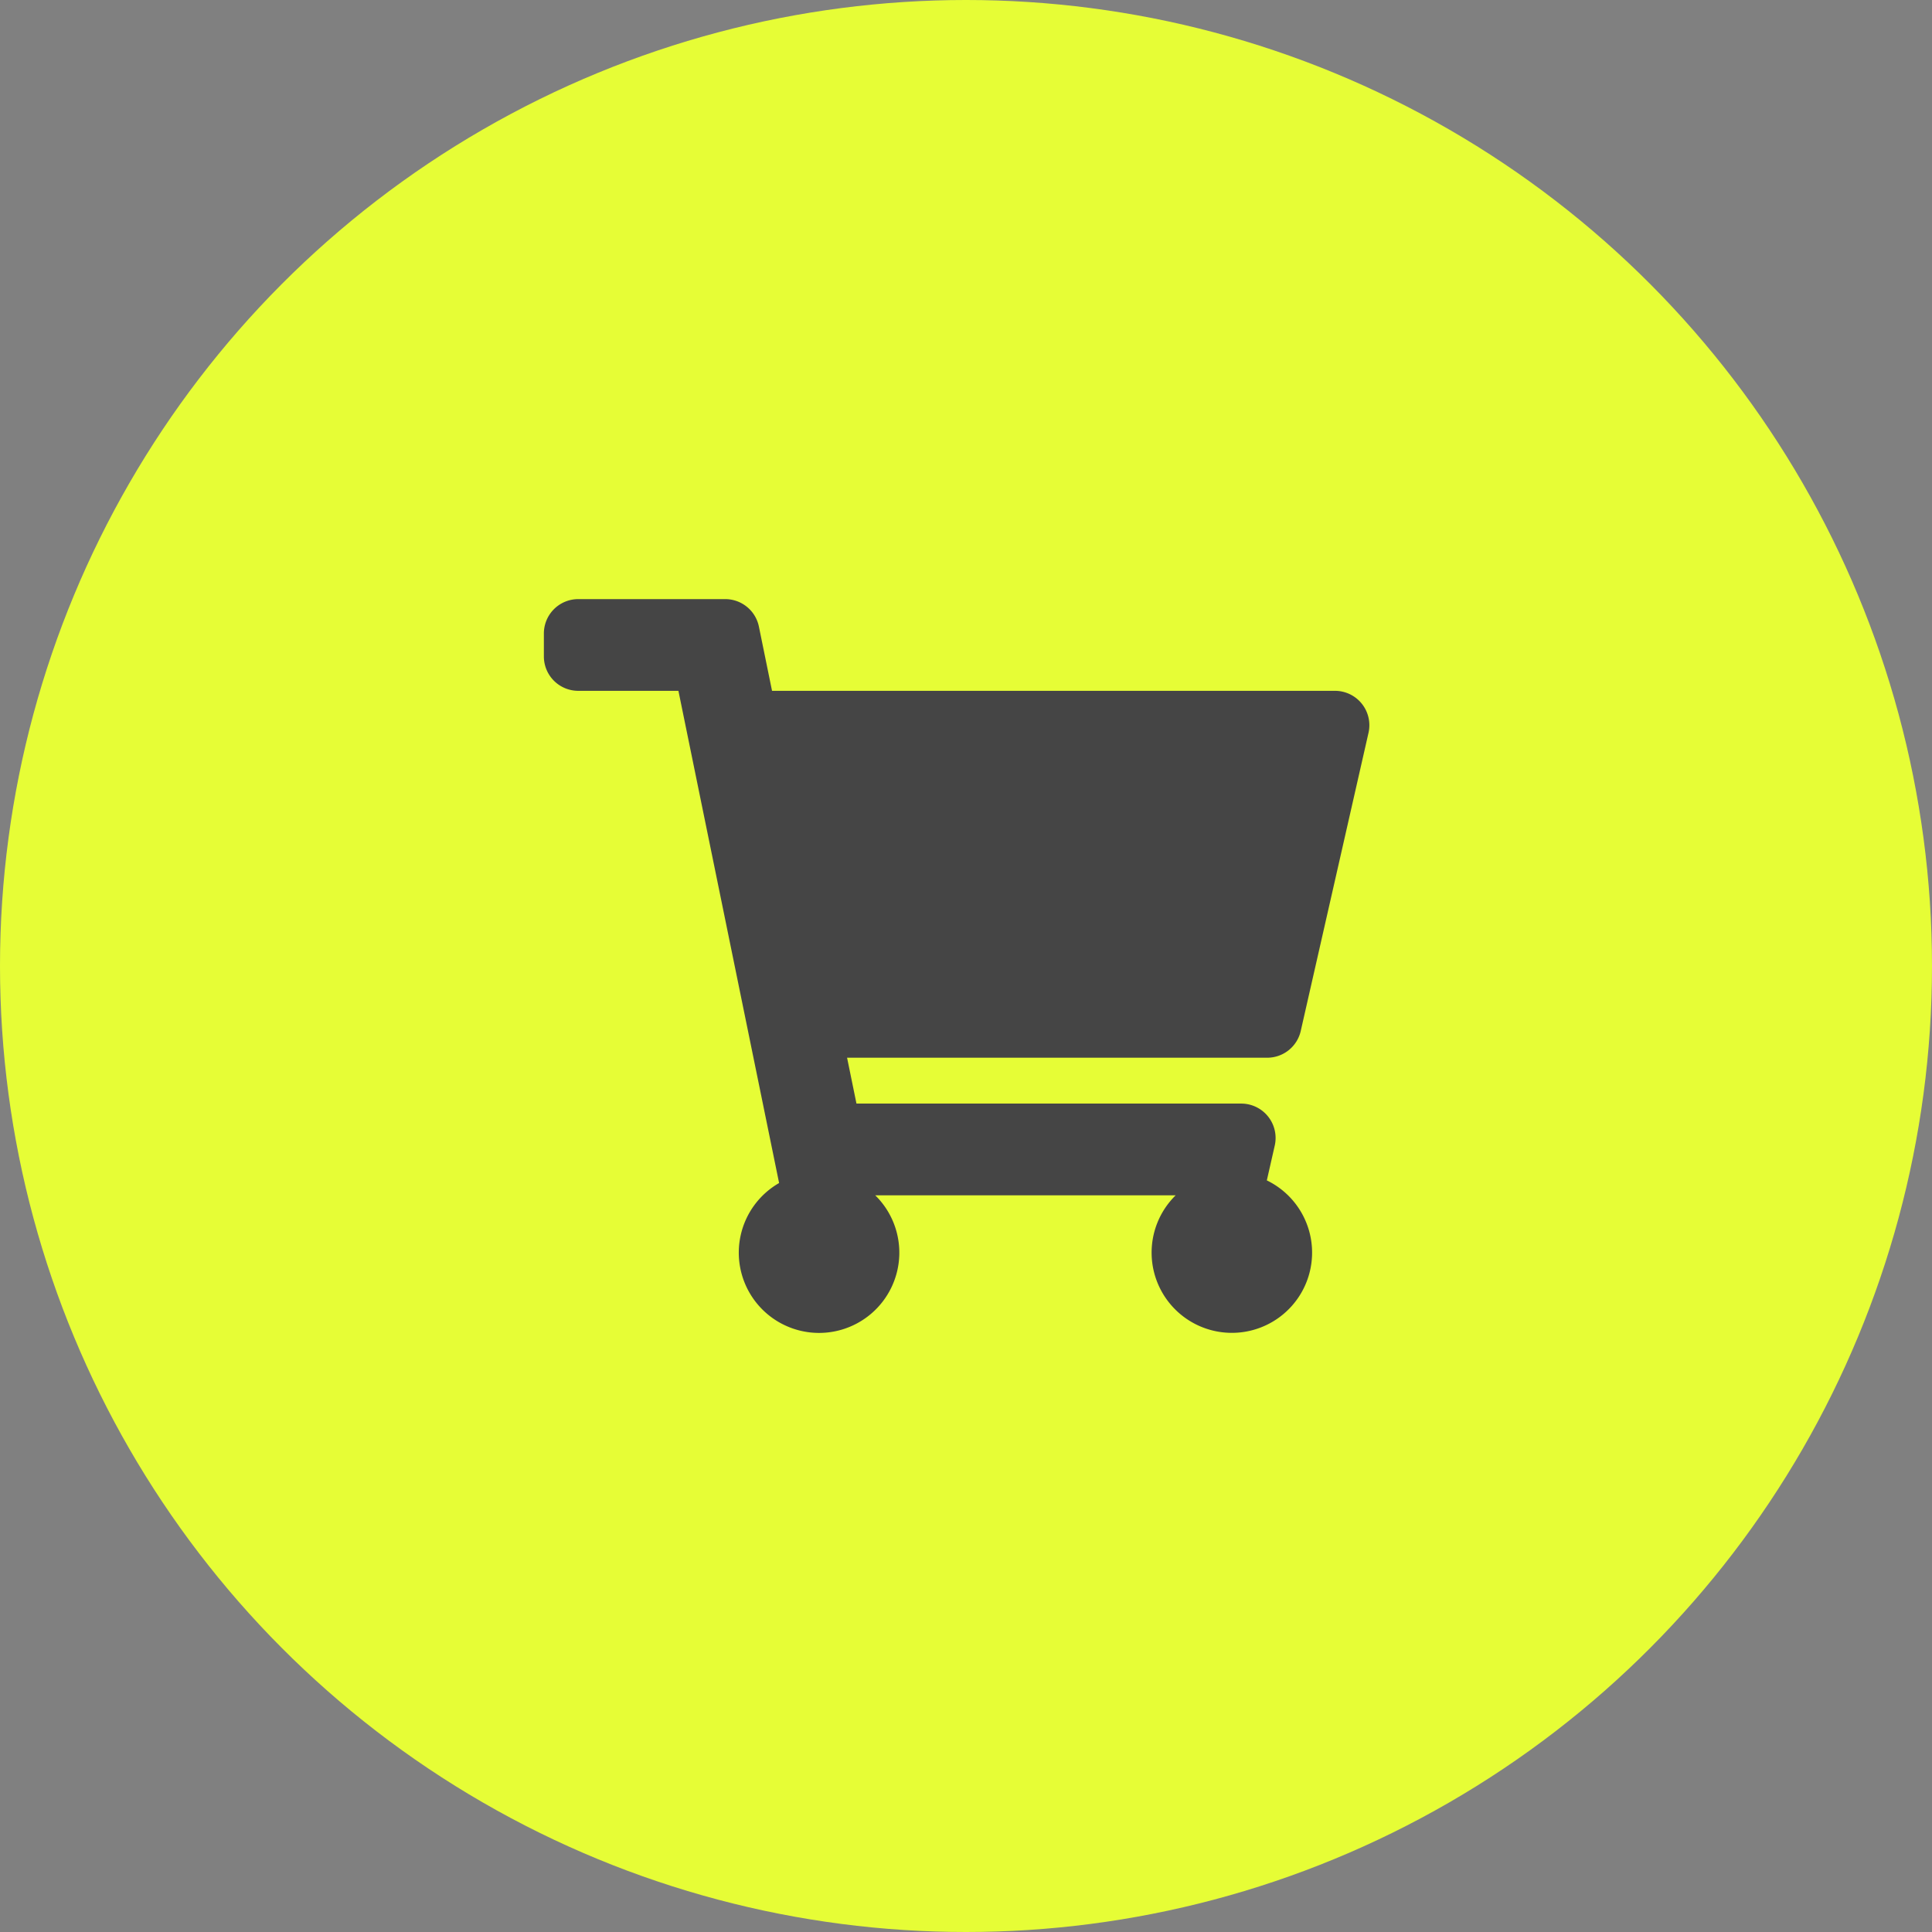 <svg xmlns="http://www.w3.org/2000/svg" width="203" height="203" viewBox="0 0 203 203">
  <rect x="0" y="0" width="203" height="203" fill="#808080" stroke="none"/>
  <g id="Group_167" data-name="Group 167" transform="translate(-420 -2226)">
    <circle id="Ellipse_3" data-name="Ellipse 3" cx="101.5" cy="101.5" r="101.5" transform="translate(420 2226)" fill="#e6fd36"/>
    <path id="Icon_awesome-shopping-cart" data-name="Icon awesome-shopping-cart" d="M79.527,45.374l7.119-31.322a3.614,3.614,0,0,0-3.524-4.415H23.974L22.594,2.89A3.614,3.614,0,0,0,19.053,0H3.614A3.614,3.614,0,0,0,0,3.614V6.023A3.614,3.614,0,0,0,3.614,9.637H14.137L24.716,61.354a8.434,8.434,0,1,0,10.1,1.29h31.57a8.431,8.431,0,1,0,9.577-1.567l.831-3.656a3.614,3.614,0,0,0-3.524-4.415H32.845l-.986-4.819H76A3.614,3.614,0,0,0,79.527,45.374Z" transform="translate(477.146 2288.95)" fill="#454545"/>
  </g>
</svg>
